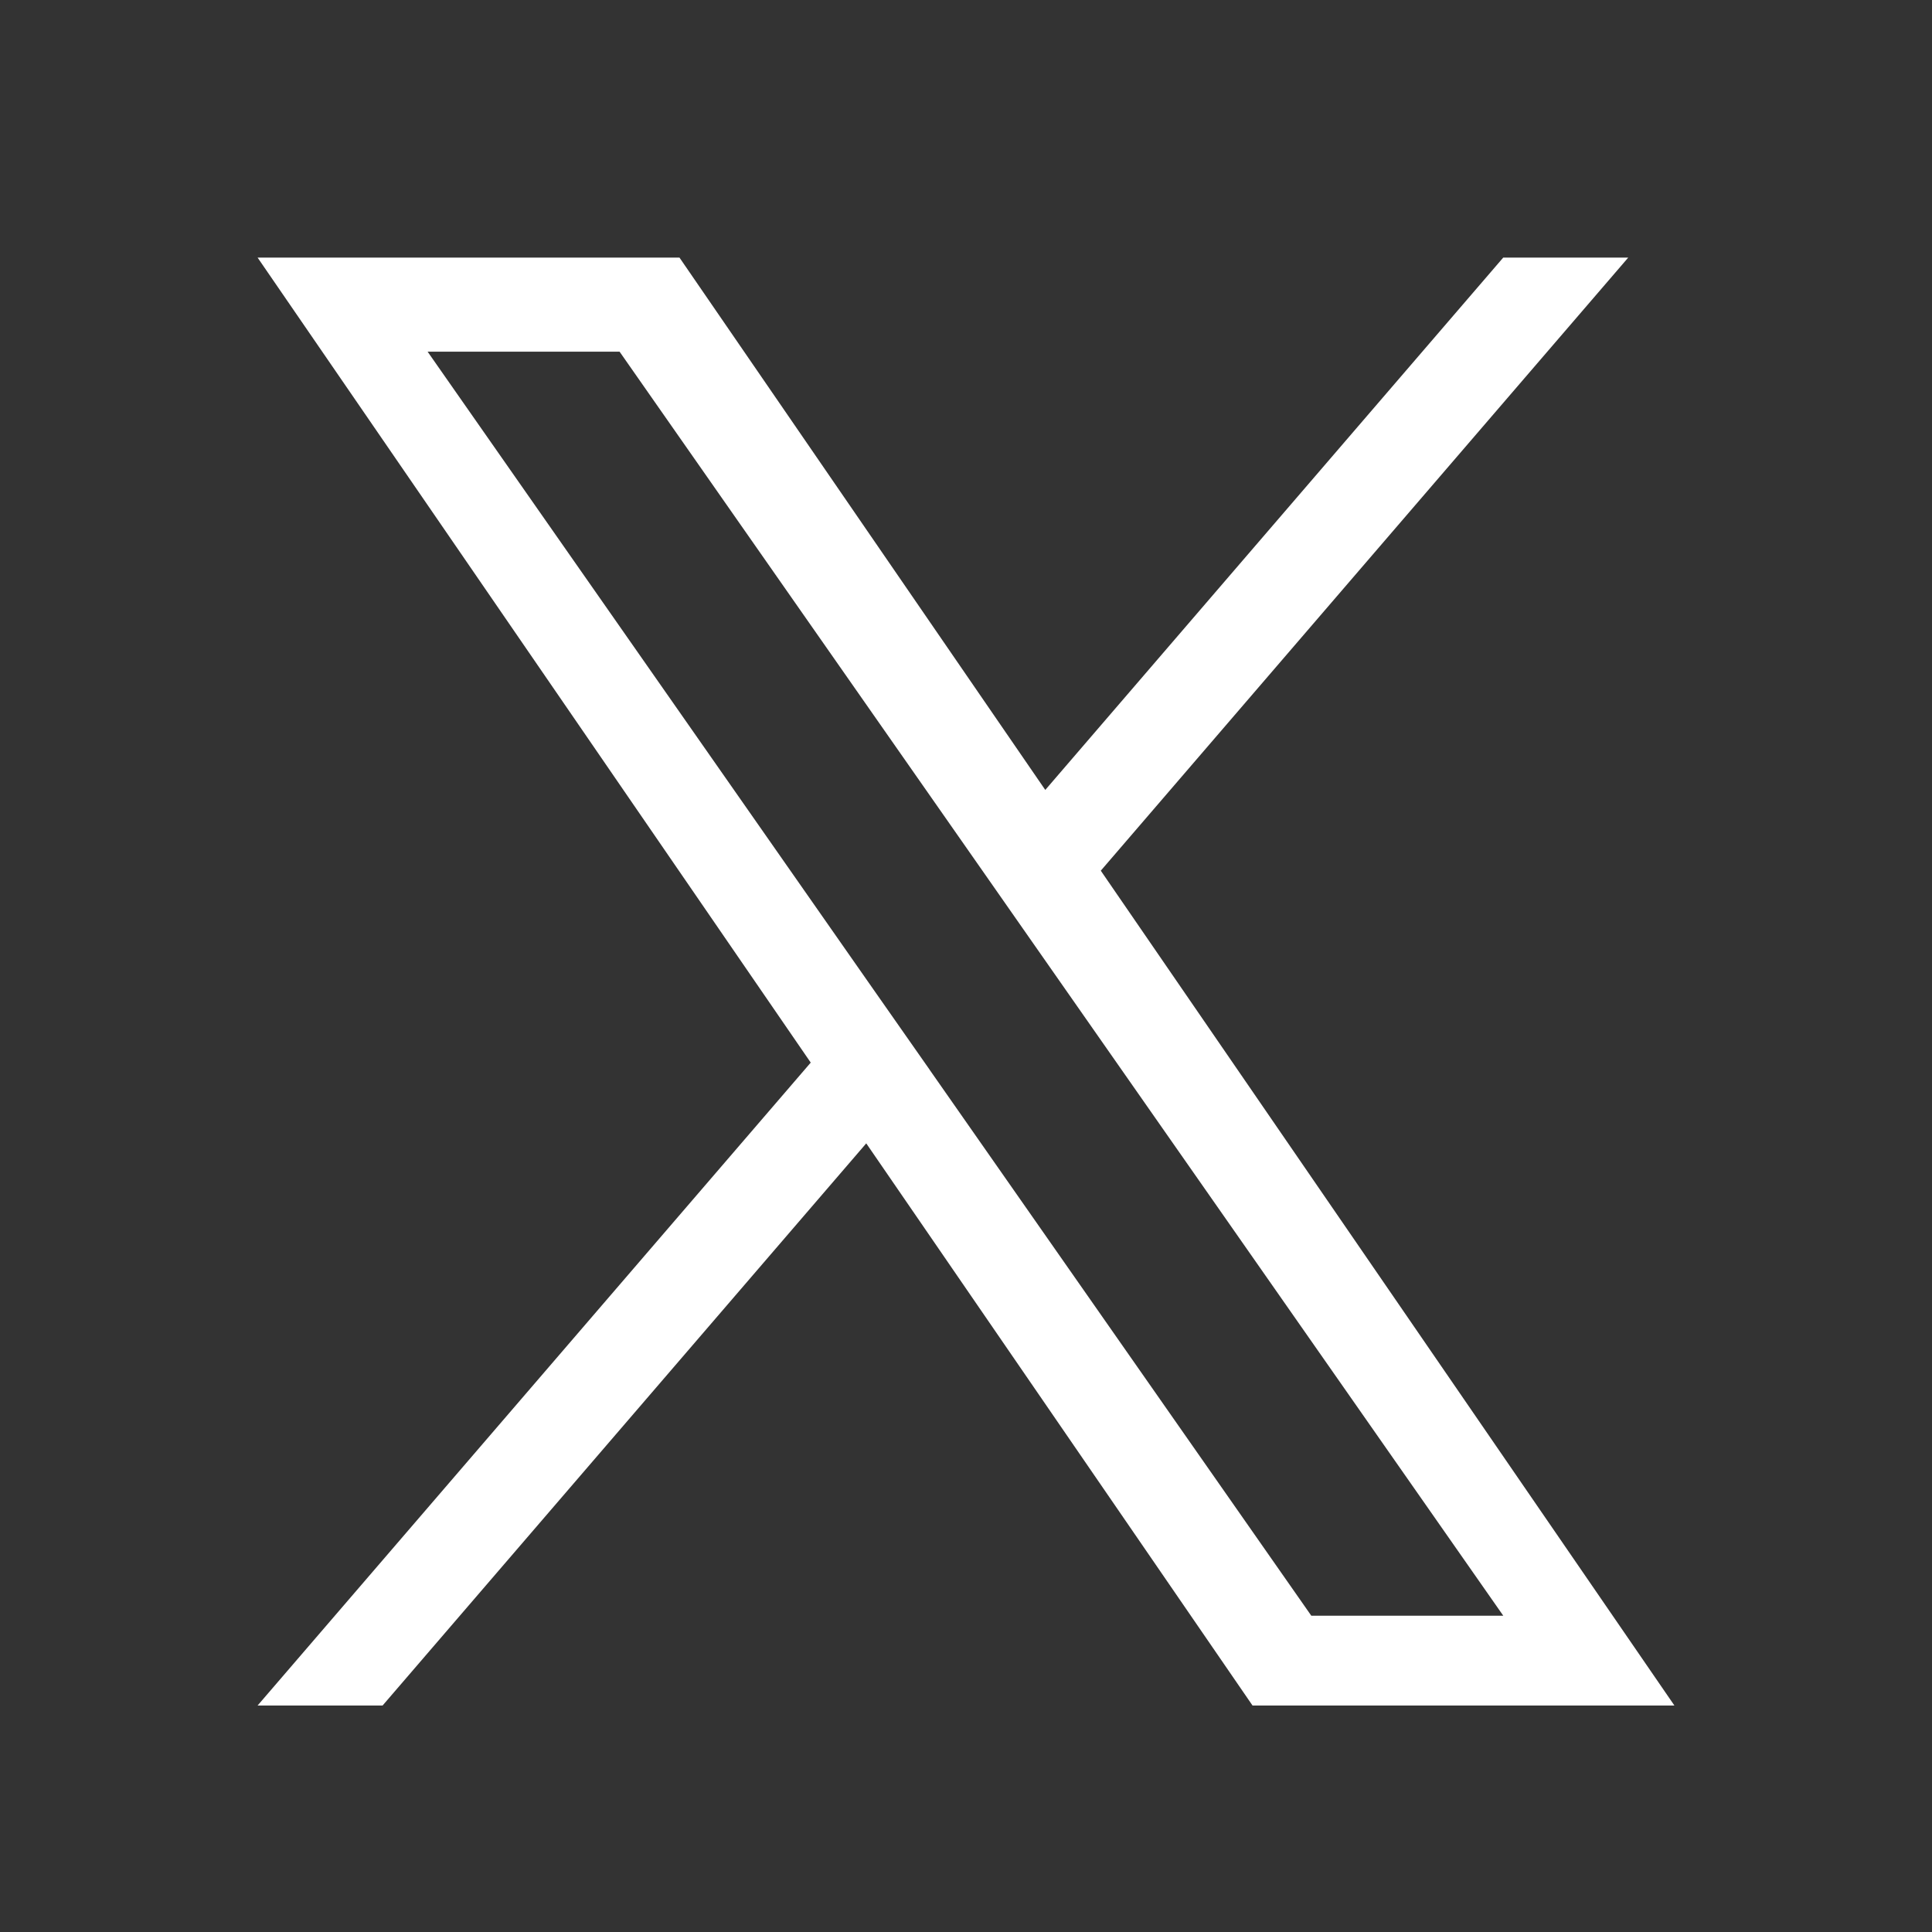 <svg width="30" height="30" viewBox="0 0 30 30" fill="none" xmlns="http://www.w3.org/2000/svg">
<rect x="0" y="0" width="30" height="30" fill="#333333" stroke="none"/>
<path d="M17.093 13.52L25.283 4H23.342L16.231 12.266L10.551 4H4L12.589 16.5L4 26.483H5.941L13.451 17.754L19.449 26.483H26L17.093 13.52H17.093ZM14.435 16.61L13.564 15.366L6.64 5.461H9.621L15.209 13.454L16.079 14.699L23.343 25.089H20.362L14.435 16.611V16.61Z" fill="white"/>
</svg>
